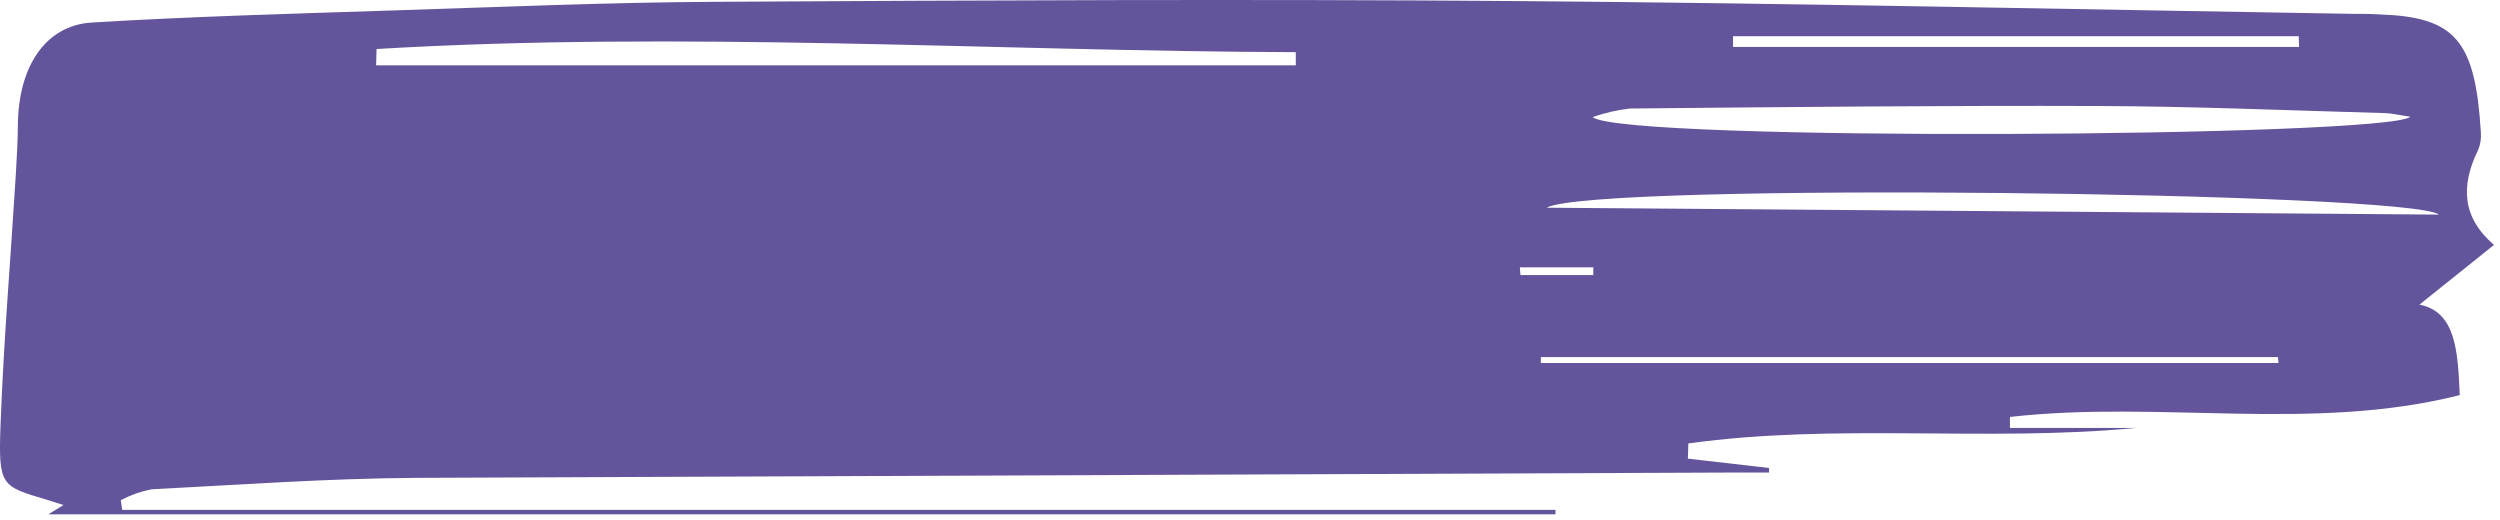 <?xml version="1.0" encoding="UTF-8"?> <svg xmlns="http://www.w3.org/2000/svg" width="356" height="74" viewBox="0 0 356 74" fill="none"><path d="M280.553 1.656C279.935 1.839 279.303 1.969 278.663 2.046C261.93 2.466 245.203 2.873 228.483 3.266C227.68 3.285 226.889 3.073 226.203 2.656L236.723 1.656L280.553 1.656Z" fill="#64549C"></path><path d="M17.401 72.605L221.502 72.605L221.502 73.242L6.874 73.242L9.042 71.914L6.646 71.156C0.141 69.23 -0.238 69.217 0.076 60.529C0.51 48.666 1.518 36.829 2.245 24.98C2.397 22.562 2.516 20.144 2.548 17.726C2.635 9.45 6.484 3.605 13.086 3.206C27.31 2.343 41.556 1.958 55.801 1.493C71.175 1.001 86.559 0.337 101.943 0.257C139.942 0.045 177.941 -0.141 215.94 0.151C255.62 0.456 295.3 1.333 334.979 1.971C336.248 1.971 337.516 1.971 338.785 2.051C349.626 2.409 352.488 5.704 353.28 18.935C353.337 19.786 353.194 20.639 352.868 21.393C350.374 26.494 350.613 30.984 355.145 34.877L344.531 43.379C349.713 44.388 350.006 50.021 350.266 56.265C329.223 61.578 307.551 56.955 286.215 59.373L286.215 60.941L304.114 60.941C282.908 62.973 261.583 60.21 240.42 63.146L240.355 65.311L251.912 66.64L251.912 67.291L246.08 67.291C183.799 67.53 121.511 67.782 59.217 68.048C46.651 68.128 34.097 69.031 21.543 69.682C20.051 69.978 18.595 70.496 17.206 71.223L17.401 72.605ZM343.241 16.624C341.517 16.371 340.574 16.132 339.641 16.106C326.089 15.734 312.538 15.149 298.997 15.096C276.685 15.016 254.373 15.242 232.062 15.455C230.275 15.664 228.508 16.073 226.782 16.677C231.118 20.224 339.977 19.546 343.241 16.624ZM53.622 6.979L53.557 9.304L184.522 9.304L184.522 7.431C140.918 7.271 97.259 4.389 53.622 6.979ZM347.295 30.559C343.566 27.344 226.955 25.896 220.234 29.576L347.295 30.559ZM327.39 6.687L327.336 5.159L246.784 5.159L246.784 6.687L327.39 6.687ZM324.463 51.695L324.376 50.844L219.421 50.844L219.421 51.695L324.463 51.695ZM216.428 38.065L216.515 39.167L226.89 39.167L226.89 38.065L216.428 38.065Z" fill="#64549C"></path><path d="M238.555 55.197C255.205 55.197 271.865 55.337 288.505 55.087C292.636 54.864 296.72 54.105 300.655 52.827C305.225 51.527 309.425 52.197 313.655 53.507L313.815 55.057C310.385 55.657 306.955 56.767 303.515 56.787C293.895 56.787 284.265 56.337 274.645 56.247C262.645 56.137 250.705 56.247 238.735 56.247L238.555 55.197Z" fill="#64549C"></path></svg> 